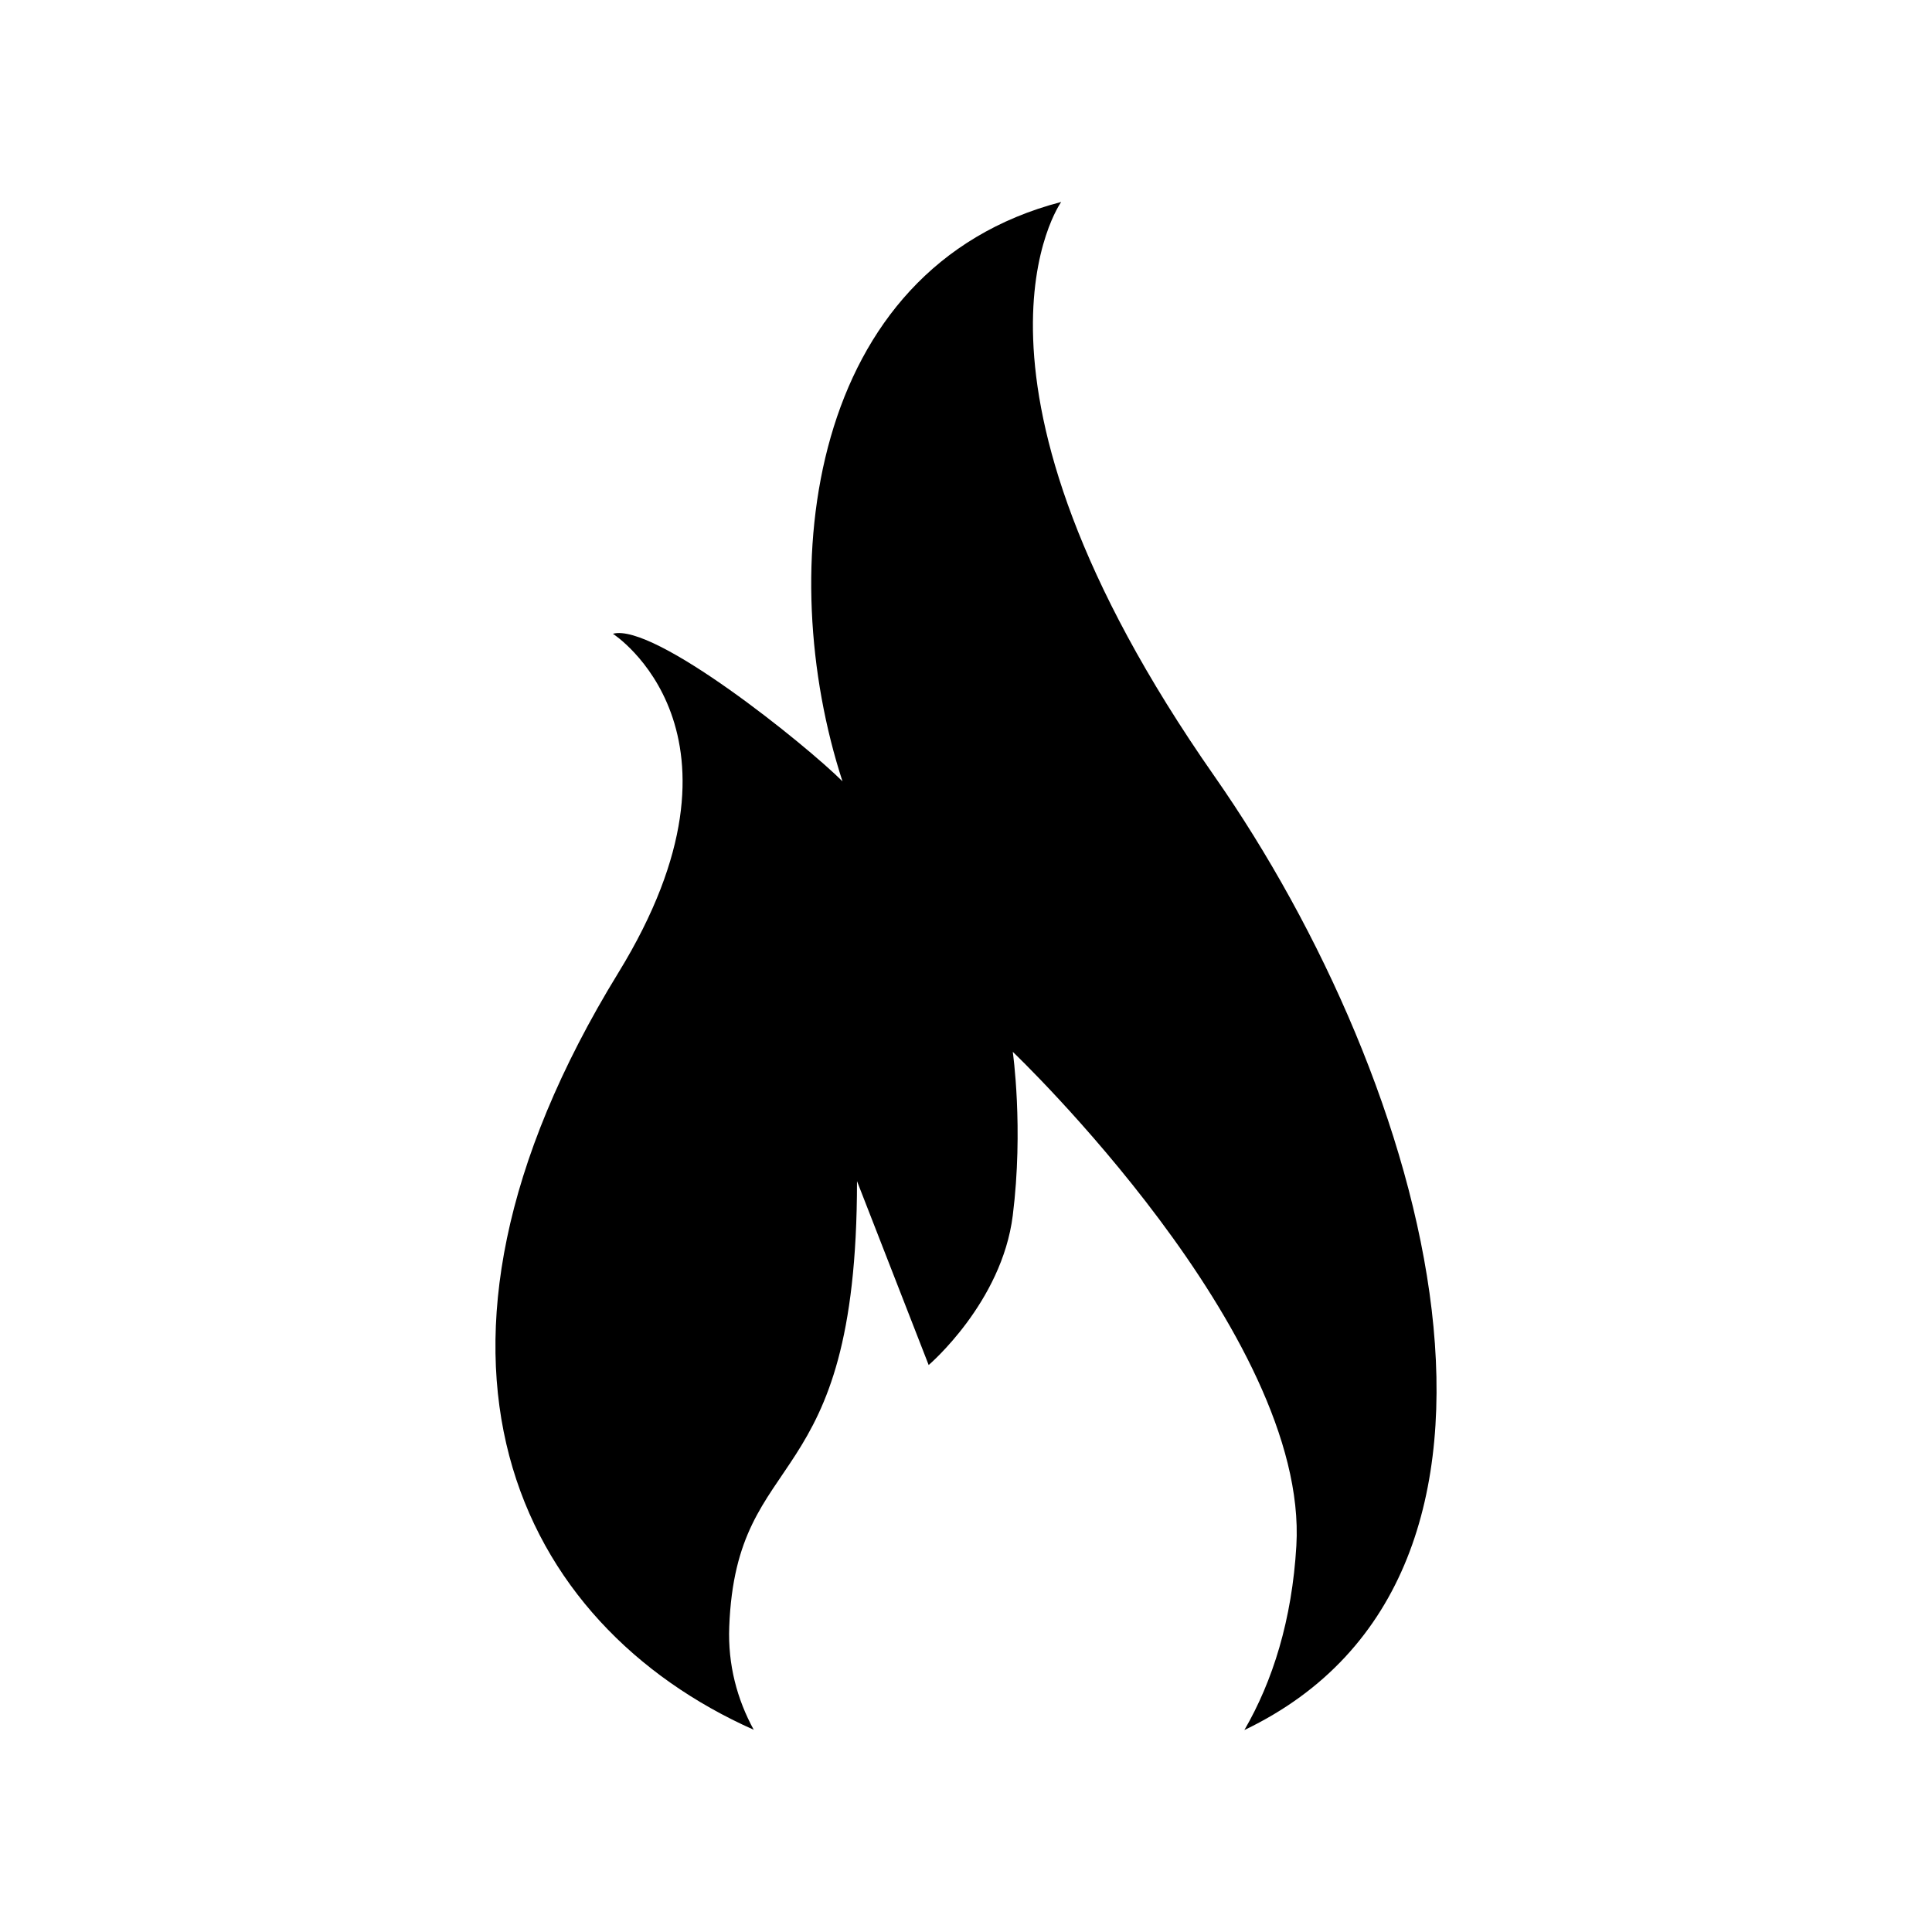 <?xml version="1.0" encoding="UTF-8"?>
<!-- Uploaded to: ICON Repo, www.svgrepo.com, Generator: ICON Repo Mixer Tools -->
<svg fill="#000000" width="800px" height="800px" version="1.1" viewBox="144 144 512 512" xmlns="http://www.w3.org/2000/svg">
 <path d="m367.28 351.07c-9.609-9.602-49.902-42.098-60.852-39.117 0 0 40.566 26.086 1.449 89.824-62.441 101.77-26.617 172.81 35.871 200.63-4.41-8.074-6.879-17.234-6.492-27.297 1.875-48.859 33.859-33.508 33.859-118.1l18.992 48.734s19.406-16.523 22.289-39.648c2.891-23.121 0-43.352 0-43.352s78.469 74.738 75.152 130.9c-1.152 19.68-6.273 35.902-13.777 48.836 86.102-41.223 48.941-171.38-7.984-252.85-73.883-105.76-40.559-152.11-40.559-152.11-67.273 17.547-76.281 97.355-57.953 153.56z" fill-rule="evenodd"/>
</svg>